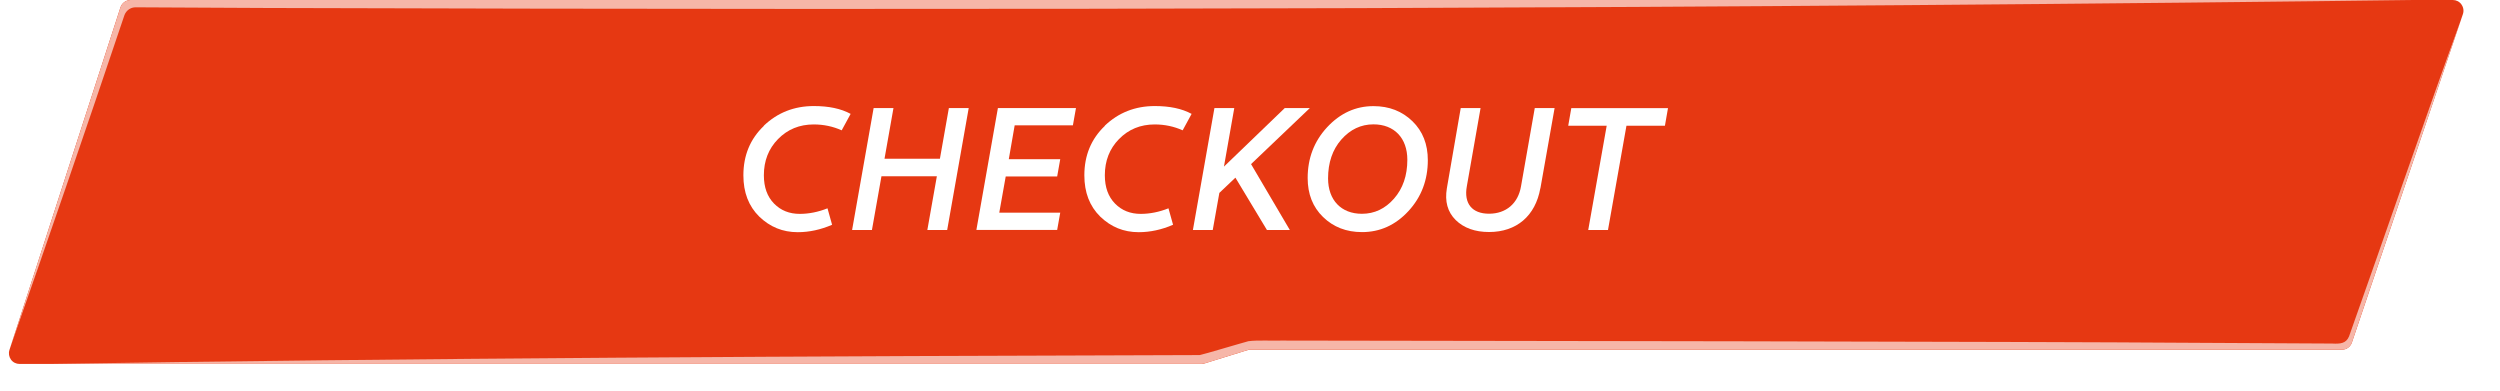 <?xml version="1.0" encoding="UTF-8"?><svg xmlns="http://www.w3.org/2000/svg" xmlns:xlink="http://www.w3.org/1999/xlink" viewBox="0 0 310 48.45"><defs><style>.cls-1{fill:#e63812;}.cls-2{fill:#fff;}.cls-3{filter:url(#blurMe);opacity:.25;}.cls-3,.cls-4{mix-blend-mode:multiply;}.cls-4{fill:none;}.cls-5{isolation:isolate;}.cls-6{opacity:.63;}.cls-7{clip-path:url(#clippath);}</style><filter id="blurMe"><feGaussianBlur in="SourceGraphic" stdDeviation="5"/></filter><clipPath id="clippath"><path class="cls-4" d="m305.22.55c-.25-.35-.65-.55-1.07-.55H16.19c-.57,0-1.08.37-1.26.92L1.17,43.4c-.13.4-.06.84.19,1.19s.65.54,1.07.54h146.54c.13,0,.27-.02.39-.06l5.49-1.7h135.54c.57,0,1.07-.36,1.25-.9l13.76-40.72c.14-.4.07-.85-.18-1.19Z"/></clipPath></defs><g class="cls-5"><g id="Layer_2"><g id="Ebene_1"><g><g><g class="cls-3"><path d="m283.56,8.79c-.21-.3.4-1.88-1.32-1.92-63.72-1.39-244.1.15-243.58.2-.49,0-.93.32-1.08.79l-11.75,34.46c-.11.35.15-.42.37-.13s.56.47.92.47l120.8-.41c.11,0-.11,2.48,0,2.44l5.07-3.96,118.07.18c.49,0,.92-.31,1.08-.78l11.58-30.31c.12-.35.06-.73-.15-1.03Z"/></g><path class="cls-1" d="m305.22.55c-.25-.35-.65-.55-1.07-.55H16.19c-.57,0-1.08.37-1.26.92L1.17,43.4c-.13.4-.06.84.19,1.19s.65.54,1.07.54h146.54c.13,0,.27-.02.39-.06l5.49-1.7h135.54c.57,0,1.07-.36,1.25-.9l13.76-40.72c.14-.4.07-.85-.18-1.19Z"/><g class="cls-7"><g class="cls-6"><g id="Pfad_73"><path class="cls-2" d="m1.23,43.21C5.47,29.28,9.78,15.38,14.2,1.52c.43-1.39,1.82-2.08,3.22-1.95,3.18-.02,12.31-.09,15.64-.11,89.27-.46,181.72-.5,271.07.48C214.74,1.11,122.35,1.27,33.05.99c-3.23-.02-12.46-.06-15.64-.08,0,0-.63,0-.63,0-.45,0-.89.24-1.15.6-.09.12-.16.25-.21.4,0,0-.21.62-.21.62C10.64,16.12,5.97,29.68,1.23,43.21h0Z"/></g><g id="Pfad_73-2"><path class="cls-2" d="m305.24,2.19c-3.96,11.91-8.82,28.26-12.82,39.95-.35,1.05-1.52,1.79-2.6,1.71,0,0-.65,0-.65,0-3.88.02-12.77.07-16.77.09-21.28.16-91.7.24-113.53.28,0,0-2.58,0-2.58,0-.41,0-.96-.02-1.08.02l-1.18.33s-2.48.7-2.48.7l-1.24.35s-.62.18-.62.18c-.16.05-.56.16-.85.16-46.89-.02-97.64-.14-144.54-.8,46.87-.77,97.58-1,144.45-1.13,1.13-.26,3.54-1.02,4.75-1.35,0,0,1.3-.37,1.3-.37,1.09-.15,3.01-.04,4.08-.08,21.95.03,92.11.12,113.53.28,3.89.02,12.9.07,16.77.09.97.05,1.72.02,2.1-.88,4.12-11.57,9.7-27.84,13.97-39.52h0Z"/></g></g></g></g><g id="AFFILIATE" class="cls-5"><g class="cls-5"><path class="cls-2" d="m94.71,15.59c1.7-1.62,3.76-2.44,6.21-2.44,1.83,0,3.34.31,4.56.97l-1.11,2.04c-1.07-.48-2.23-.73-3.46-.73-1.78,0-3.25.61-4.43,1.81s-1.76,2.71-1.76,4.49c0,1.49.42,2.65,1.26,3.51.84.86,1.91,1.28,3.19,1.28,1.13,0,2.29-.23,3.44-.69l.57,2.04c-1.41.61-2.83.92-4.26.92-1.87,0-3.44-.65-4.77-1.93-1.32-1.3-1.97-3-1.97-5.12,0-2.46.84-4.51,2.54-6.13Z"/><path class="cls-2" d="m105.66,28.52l2.67-15.12h2.46l-1.11,6.28h6.87l1.11-6.28h2.46l-2.67,15.12h-2.46l1.18-6.66h-6.87l-1.18,6.66h-2.46Z"/><path class="cls-2" d="m121.07,28.52l2.67-15.12h9.68l-.38,2.14h-7.22l-.73,4.2h6.38l-.38,2.14h-6.38l-.8,4.49h7.56l-.38,2.14h-10.02Z"/><path class="cls-2" d="m136.99,15.59c1.7-1.62,3.76-2.44,6.21-2.44,1.83,0,3.34.31,4.56.97l-1.11,2.04c-1.07-.48-2.23-.73-3.46-.73-1.78,0-3.25.61-4.43,1.81s-1.76,2.71-1.76,4.49c0,1.49.42,2.65,1.26,3.51.84.86,1.91,1.28,3.19,1.28,1.13,0,2.29-.23,3.44-.69l.57,2.04c-1.41.61-2.83.92-4.26.92-1.87,0-3.44-.65-4.77-1.93-1.32-1.3-1.97-3-1.97-5.12,0-2.46.84-4.51,2.54-6.13Z"/><path class="cls-2" d="m157.1,28.52l-3.91-6.49-1.99,1.89-.82,4.6h-2.46l2.67-15.12h2.46l-1.28,7.26,7.54-7.26h3.11l-7.29,6.95,4.81,8.17h-2.83Z"/><path class="cls-2" d="m164.56,15.78c1.62-1.74,3.53-2.62,5.75-2.62,1.95,0,3.55.63,4.83,1.87,1.28,1.24,1.91,2.86,1.91,4.83,0,2.46-.8,4.58-2.41,6.32s-3.53,2.6-5.75,2.6c-1.95,0-3.55-.63-4.83-1.87-1.28-1.24-1.91-2.86-1.91-4.83,0-2.46.8-4.56,2.41-6.3Zm1.76,1.53c-1.09,1.24-1.64,2.86-1.64,4.81,0,2.69,1.62,4.39,4.2,4.39,1.55,0,2.88-.63,3.97-1.87,1.11-1.26,1.66-2.88,1.66-4.83,0-2.69-1.62-4.39-4.2-4.39-1.55,0-2.88.63-3.99,1.89Z"/><path class="cls-2" d="m191,23.35c-.61,3.42-2.94,5.42-6.36,5.42-1.74,0-3.13-.5-4.14-1.49-1.01-1.01-1.36-2.31-1.09-3.93l1.72-9.95h2.46l-1.7,9.68c-.4,2.16.65,3.42,2.75,3.42s3.61-1.26,3.97-3.42l1.7-9.68h2.46l-1.76,9.95Z"/><path class="cls-2" d="m196.94,28.52l2.29-12.93h-4.77l.38-2.18h11.99l-.38,2.18h-4.77l-2.29,12.93h-2.46Z"/></g></g></g></g></g></g></svg>